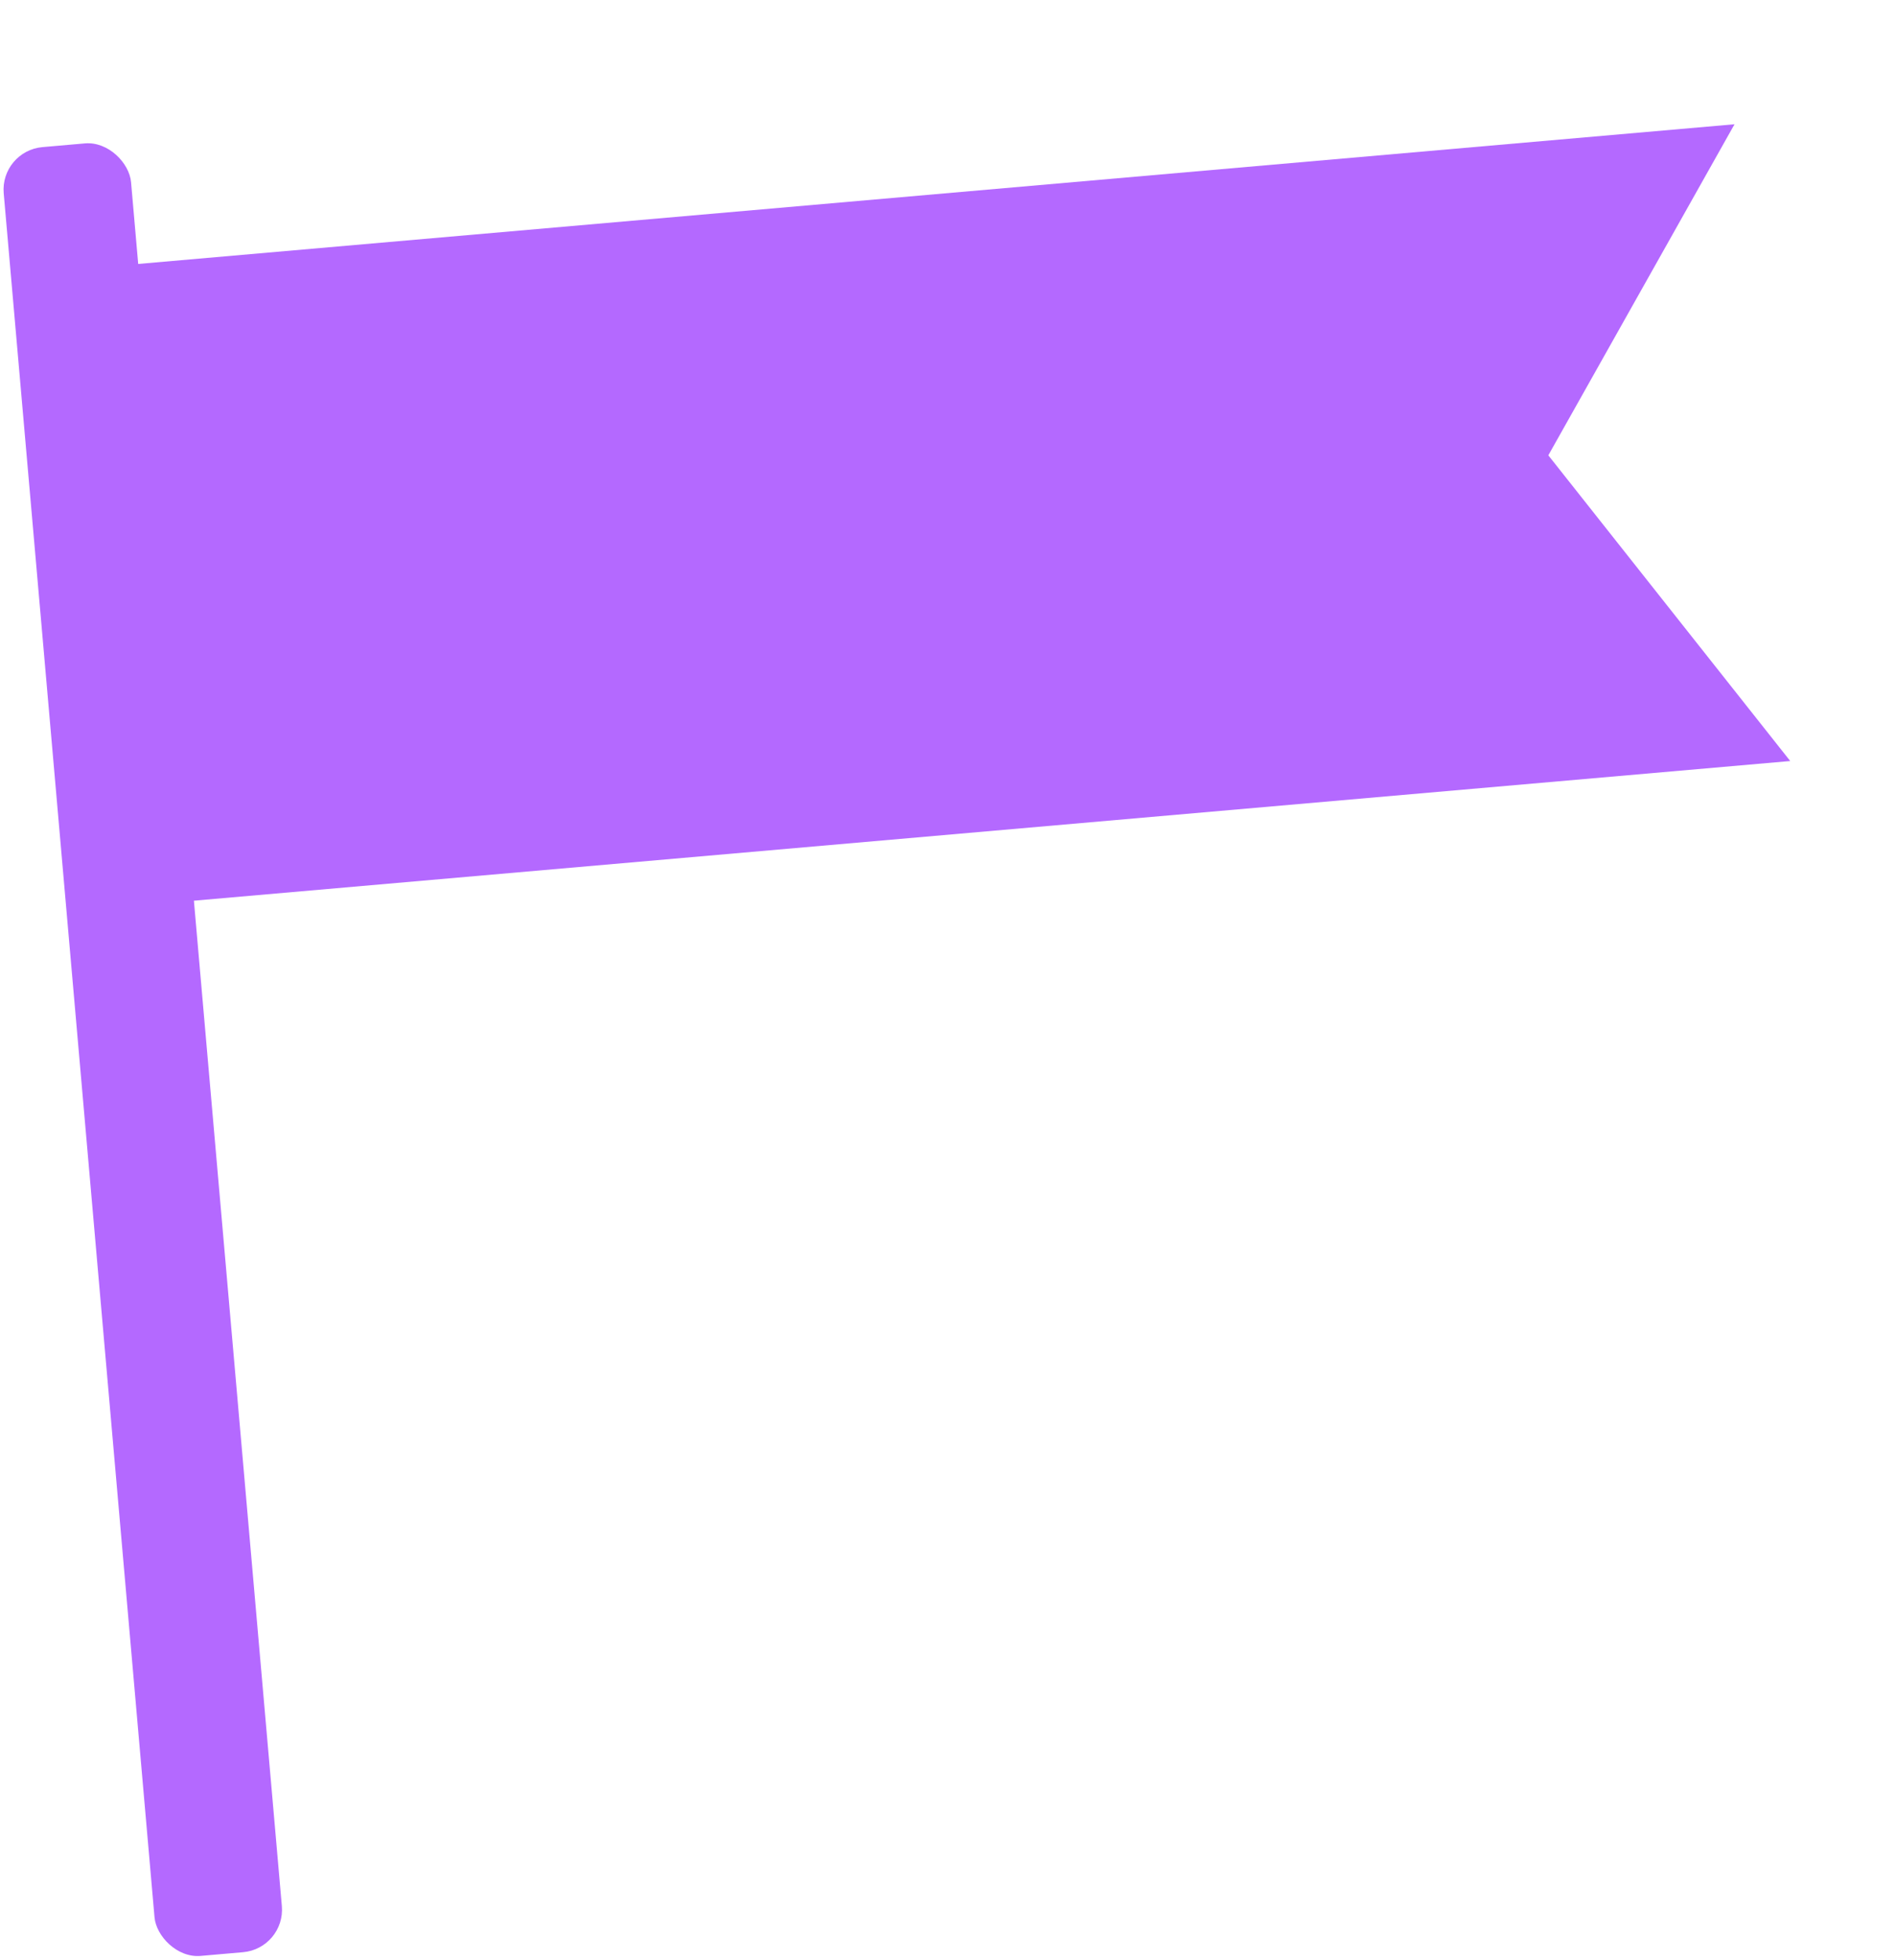 <?xml version="1.0" encoding="UTF-8"?> <svg xmlns="http://www.w3.org/2000/svg" width="89" height="92" viewBox="0 0 89 92" fill="none"> <rect y="7.079" width="6" height="85.218" rx="2" transform="rotate(-5 0 7.079)" fill="#B469FF"></rect> <path fill-rule="evenodd" clip-rule="evenodd" d="M2.74 12.716L81.42 5.832L72.68 21.37L84.035 35.718L5.354 42.601L4.022 27.377L2.74 12.716Z" fill="#B469FF"></path> </svg> 